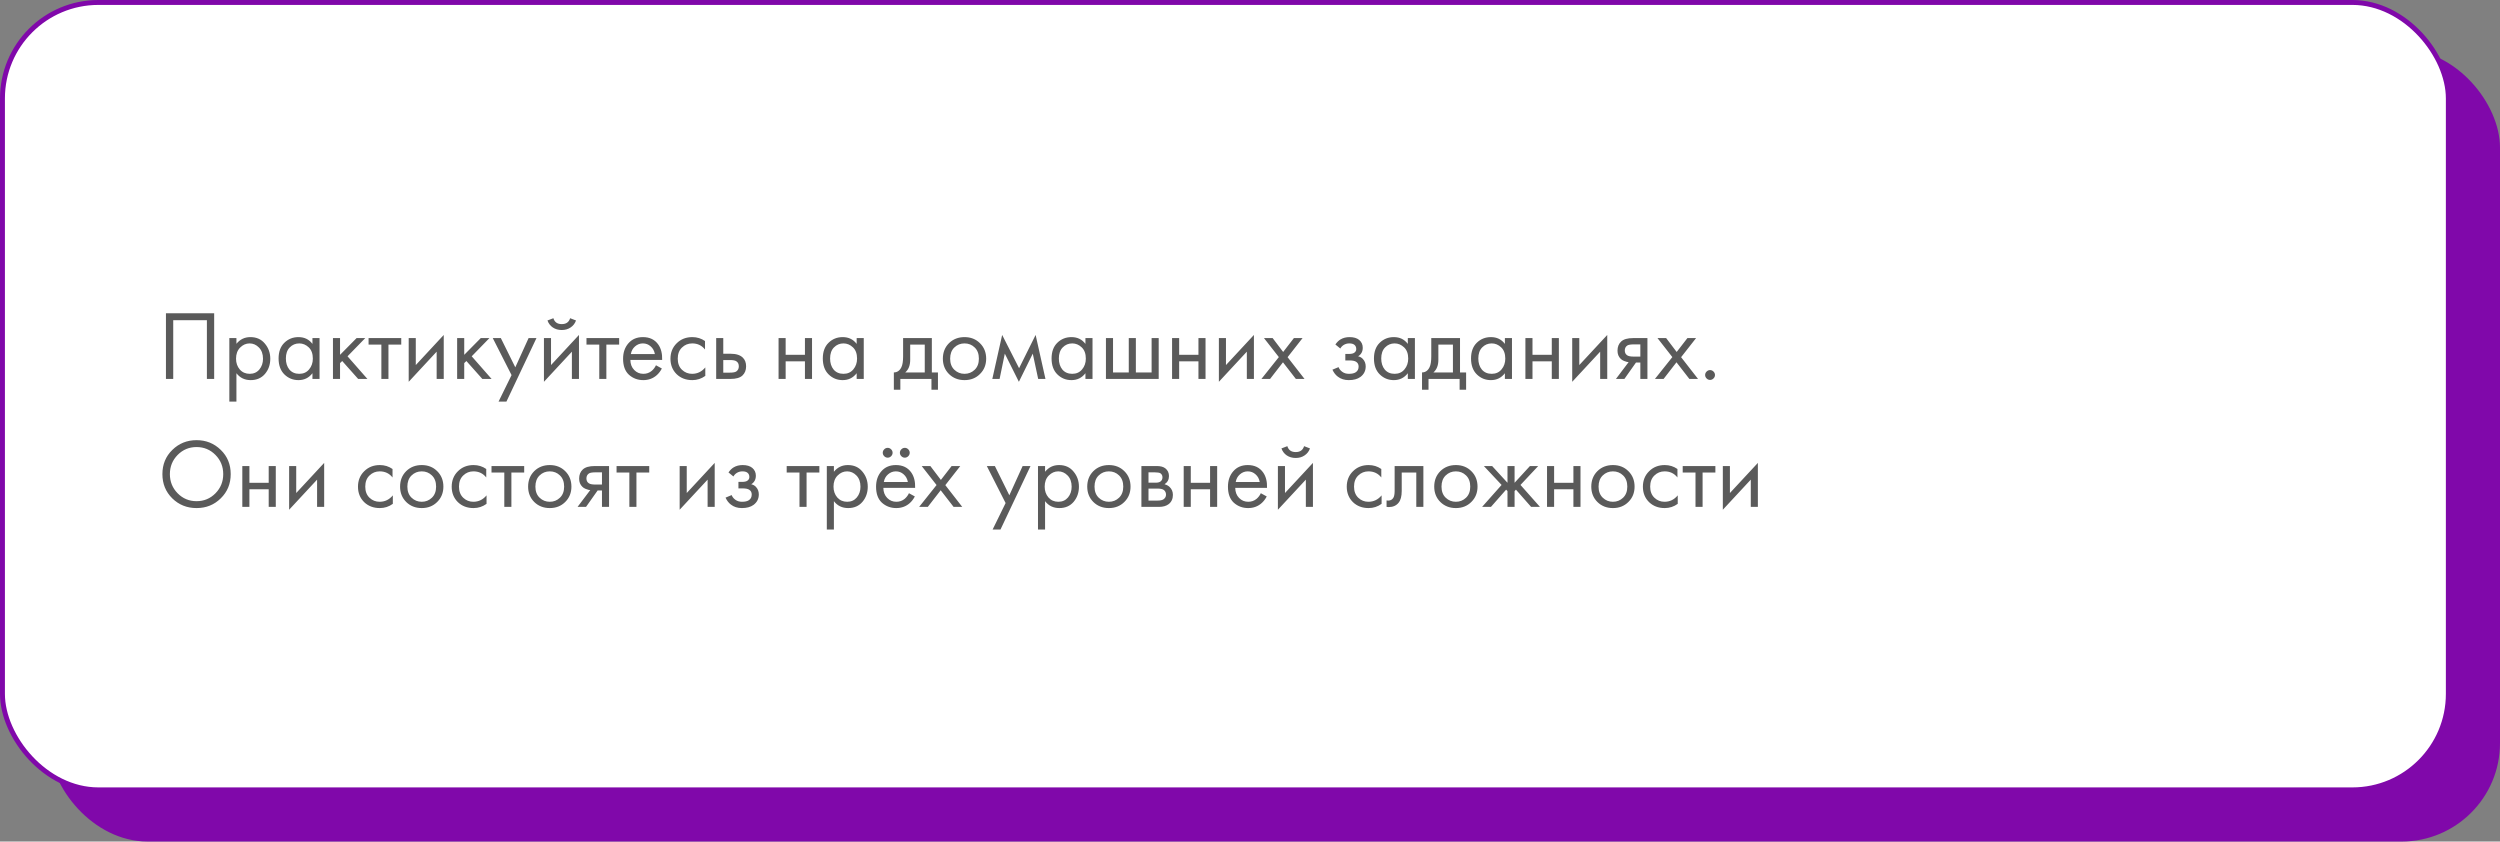 <?xml version="1.0" encoding="UTF-8"?> <svg xmlns="http://www.w3.org/2000/svg" width="508" height="171" viewBox="0 0 508 171" fill="none"><rect x="0" y="0" width="508" height="171" fill="#808080" stroke="none"/> <rect x="10" y="10" width="498" height="161" rx="20" fill="#8008AA"></rect> <rect x="0.5" y="0.5" width="497" height="160" rx="19.5" fill="white" stroke="#8008AA"></rect> <path d="M33.72 63.66H43.52V77H42.04V65.06H35.2V77H33.72V63.66ZM48.042 75.84V81.6H46.602V68.7H48.042V69.86C48.776 68.953 49.722 68.5 50.882 68.5C52.122 68.5 53.102 68.94 53.822 69.82C54.556 70.687 54.922 71.713 54.922 72.9C54.922 74.1 54.562 75.127 53.842 75.98C53.122 76.82 52.156 77.24 50.942 77.24C49.729 77.24 48.762 76.773 48.042 75.84ZM50.742 75.96C51.556 75.96 52.209 75.667 52.702 75.08C53.196 74.48 53.442 73.753 53.442 72.9C53.442 71.94 53.169 71.18 52.622 70.62C52.075 70.06 51.442 69.78 50.722 69.78C50.002 69.78 49.362 70.06 48.802 70.62C48.242 71.18 47.962 71.933 47.962 72.88C47.962 73.747 48.215 74.48 48.722 75.08C49.242 75.667 49.916 75.96 50.742 75.96ZM63.489 69.88V68.7H64.93V77H63.489V75.84C62.77 76.773 61.823 77.24 60.65 77.24C59.529 77.24 58.576 76.853 57.789 76.08C57.003 75.307 56.609 74.227 56.609 72.84C56.609 71.48 56.996 70.42 57.77 69.66C58.556 68.887 59.516 68.5 60.65 68.5C61.849 68.5 62.796 68.96 63.489 69.88ZM60.809 69.78C60.05 69.78 59.403 70.053 58.87 70.6C58.349 71.133 58.09 71.88 58.09 72.84C58.09 73.76 58.33 74.513 58.809 75.1C59.303 75.673 59.969 75.96 60.809 75.96C61.65 75.96 62.316 75.66 62.809 75.06C63.316 74.46 63.569 73.727 63.569 72.86C63.569 71.873 63.289 71.113 62.73 70.58C62.169 70.047 61.529 69.78 60.809 69.78ZM67.657 68.7H69.097V72.1L72.457 68.7H74.217L70.617 72.4L74.657 77H72.777L69.537 73.36L69.097 73.78V77H67.657V68.7ZM81.534 70.02H78.934V77H77.494V70.02H74.894V68.7H81.534V70.02ZM83.047 68.7H84.487V74.18L90.168 68.06V77H88.728V71.46L83.047 77.58V68.7ZM92.891 68.7H94.331V72.1L97.691 68.7H99.451L95.851 72.4L99.891 77H98.011L94.771 73.36L94.331 73.78V77H92.891V68.7ZM101.309 81.6L103.949 76.22L100.129 68.7H101.769L104.709 74.64L107.409 68.7H109.009L102.909 81.6H101.309ZM110.528 68.7H111.968V74.18L117.648 68.06V77H116.208V71.46L110.528 77.58V68.7ZM111.248 65.12L112.448 64.66C112.688 65.46 113.255 65.86 114.148 65.86C115.041 65.86 115.608 65.46 115.848 64.66L117.048 65.12C116.835 65.72 116.468 66.193 115.948 66.54C115.441 66.887 114.841 67.06 114.148 67.06C113.455 67.06 112.848 66.887 112.328 66.54C111.821 66.193 111.461 65.72 111.248 65.12ZM125.812 70.02H123.212V77H121.772V70.02H119.172V68.7H125.812V70.02ZM133.29 74.22L134.49 74.88C134.21 75.413 133.87 75.86 133.47 76.22C132.71 76.9 131.79 77.24 130.71 77.24C129.59 77.24 128.623 76.88 127.81 76.16C127.01 75.427 126.61 74.34 126.61 72.9C126.61 71.633 126.97 70.587 127.69 69.76C128.423 68.92 129.403 68.5 130.63 68.5C132.016 68.5 133.063 69.007 133.77 70.02C134.33 70.82 134.59 71.86 134.55 73.14H128.09C128.103 73.98 128.363 74.66 128.87 75.18C129.376 75.7 129.996 75.96 130.73 75.96C131.383 75.96 131.95 75.76 132.43 75.36C132.803 75.04 133.09 74.66 133.29 74.22ZM128.19 71.94H133.07C132.95 71.287 132.663 70.767 132.21 70.38C131.77 69.98 131.243 69.78 130.63 69.78C130.03 69.78 129.496 69.987 129.03 70.4C128.576 70.8 128.296 71.313 128.19 71.94ZM143.258 69.3V71.02C142.605 70.193 141.738 69.78 140.658 69.78C139.845 69.78 139.152 70.06 138.578 70.62C138.005 71.167 137.718 71.92 137.718 72.88C137.718 73.84 138.005 74.593 138.578 75.14C139.152 75.687 139.838 75.96 140.638 75.96C141.705 75.96 142.598 75.527 143.318 74.66V76.38C142.532 76.953 141.652 77.24 140.678 77.24C139.385 77.24 138.318 76.833 137.478 76.02C136.652 75.193 136.238 74.153 136.238 72.9C136.238 71.633 136.658 70.587 137.498 69.76C138.338 68.92 139.398 68.5 140.678 68.5C141.638 68.5 142.498 68.767 143.258 69.3ZM145.528 77V68.7H146.968V71.88H148.448C149.595 71.88 150.435 72.153 150.968 72.7C151.395 73.127 151.608 73.707 151.608 74.44C151.608 75.213 151.361 75.833 150.868 76.3C150.375 76.767 149.561 77 148.428 77H145.528ZM146.968 75.72H148.308C148.908 75.72 149.335 75.647 149.588 75.5C149.948 75.26 150.128 74.907 150.128 74.44C150.128 73.96 149.955 73.613 149.608 73.4C149.368 73.24 148.941 73.16 148.328 73.16H146.968V75.72ZM158.204 77V68.7H159.644V72.1H163.564V68.7H165.004V77H163.564V73.42H159.644V77H158.204ZM174.075 69.88V68.7H175.515V77H174.075V75.84C173.355 76.773 172.409 77.24 171.235 77.24C170.115 77.24 169.162 76.853 168.375 76.08C167.589 75.307 167.195 74.227 167.195 72.84C167.195 71.48 167.582 70.42 168.355 69.66C169.142 68.887 170.102 68.5 171.235 68.5C172.435 68.5 173.382 68.96 174.075 69.88ZM171.395 69.78C170.635 69.78 169.989 70.053 169.455 70.6C168.935 71.133 168.675 71.88 168.675 72.84C168.675 73.76 168.915 74.513 169.395 75.1C169.889 75.673 170.555 75.96 171.395 75.96C172.235 75.96 172.902 75.66 173.395 75.06C173.902 74.46 174.155 73.727 174.155 72.86C174.155 71.873 173.875 71.113 173.315 70.58C172.755 70.047 172.115 69.78 171.395 69.78ZM183.511 68.7H189.351V75.68H190.591V79.2H189.271V77H182.951V79.2H181.631V75.68C182.324 75.667 182.837 75.307 183.171 74.6C183.397 74.133 183.511 73.4 183.511 72.4V68.7ZM187.911 75.68V70.02H184.951V73.14C184.951 74.247 184.617 75.093 183.951 75.68H187.911ZM199.13 76C198.303 76.827 197.257 77.24 195.99 77.24C194.723 77.24 193.67 76.827 192.83 76C192.003 75.173 191.59 74.133 191.59 72.88C191.59 71.613 192.003 70.567 192.83 69.74C193.67 68.913 194.723 68.5 195.99 68.5C197.257 68.5 198.303 68.913 199.13 69.74C199.97 70.567 200.39 71.613 200.39 72.88C200.39 74.133 199.97 75.173 199.13 76ZM198.05 70.6C197.49 70.053 196.803 69.78 195.99 69.78C195.177 69.78 194.483 70.06 193.91 70.62C193.35 71.167 193.07 71.92 193.07 72.88C193.07 73.84 193.357 74.593 193.93 75.14C194.503 75.687 195.19 75.96 195.99 75.96C196.79 75.96 197.477 75.687 198.05 75.14C198.623 74.593 198.91 73.84 198.91 72.88C198.91 71.907 198.623 71.147 198.05 70.6ZM201.638 77L203.638 68.06L207.078 74.82L210.438 68.06L212.438 77H210.958L209.858 71.86L207.038 77.58L204.178 71.86L203.118 77H201.638ZM220.56 69.88V68.7H222V77H220.56V75.84C219.84 76.773 218.893 77.24 217.72 77.24C216.6 77.24 215.647 76.853 214.86 76.08C214.073 75.307 213.68 74.227 213.68 72.84C213.68 71.48 214.067 70.42 214.84 69.66C215.627 68.887 216.587 68.5 217.72 68.5C218.92 68.5 219.867 68.96 220.56 69.88ZM217.88 69.78C217.12 69.78 216.473 70.053 215.94 70.6C215.42 71.133 215.16 71.88 215.16 72.84C215.16 73.76 215.4 74.513 215.88 75.1C216.373 75.673 217.04 75.96 217.88 75.96C218.72 75.96 219.387 75.66 219.88 75.06C220.387 74.46 220.64 73.727 220.64 72.86C220.64 71.873 220.36 71.113 219.8 70.58C219.24 70.047 218.6 69.78 217.88 69.78ZM224.727 77V68.7H226.167V75.68H229.367V68.7H230.807V75.68H234.007V68.7H235.447V77H224.727ZM238.165 77V68.7H239.605V72.1H243.525V68.7H244.965V77H243.525V73.42H239.605V77H238.165ZM247.676 68.7H249.116V74.18L254.796 68.06V77H253.356V71.46L247.676 77.58V68.7ZM256.32 77L259.86 72.56L256.84 68.7H258.6L260.74 71.52L262.92 68.7H264.68L261.64 72.58L265.08 77H263.32L260.7 73.62L258.08 77H256.32ZM272.35 70.82L271.35 70C271.67 69.533 272.023 69.187 272.41 68.96C272.93 68.653 273.537 68.5 274.23 68.5C275.07 68.5 275.723 68.693 276.19 69.08C276.67 69.493 276.91 70.02 276.91 70.66C276.91 71.433 276.597 72.013 275.97 72.4C276.37 72.493 276.69 72.673 276.93 72.94C277.317 73.353 277.51 73.86 277.51 74.46C277.51 75.353 277.15 76.067 276.43 76.6C275.843 77.027 275.057 77.24 274.07 77.24C273.19 77.24 272.45 77.007 271.85 76.54C271.397 76.207 271.03 75.733 270.75 75.12L271.99 74.6C272.137 74.973 272.383 75.287 272.73 75.54C273.103 75.82 273.557 75.96 274.09 75.96C274.717 75.96 275.183 75.853 275.49 75.64C275.877 75.387 276.07 75 276.07 74.48C276.07 74.053 275.903 73.733 275.57 73.52C275.29 73.333 274.837 73.24 274.21 73.24H273.37V71.92H274.07C274.577 71.92 274.937 71.847 275.15 71.7C275.443 71.513 275.59 71.26 275.59 70.94C275.59 70.567 275.47 70.28 275.23 70.08C275.003 69.88 274.65 69.78 274.17 69.78C273.757 69.78 273.377 69.887 273.03 70.1C272.737 70.287 272.51 70.527 272.35 70.82ZM286.068 69.88V68.7H287.508V77H286.068V75.84C285.348 76.773 284.401 77.24 283.228 77.24C282.108 77.24 281.154 76.853 280.368 76.08C279.581 75.307 279.188 74.227 279.188 72.84C279.188 71.48 279.574 70.42 280.348 69.66C281.134 68.887 282.094 68.5 283.228 68.5C284.428 68.5 285.374 68.96 286.068 69.88ZM283.388 69.78C282.628 69.78 281.981 70.053 281.448 70.6C280.928 71.133 280.668 71.88 280.668 72.84C280.668 73.76 280.908 74.513 281.388 75.1C281.881 75.673 282.548 75.96 283.388 75.96C284.228 75.96 284.894 75.66 285.388 75.06C285.894 74.46 286.148 73.727 286.148 72.86C286.148 71.873 285.868 71.113 285.308 70.58C284.748 70.047 284.108 69.78 283.388 69.78ZM290.835 68.7H296.675V75.68H297.915V79.2H296.595V77H290.275V79.2H288.955V75.68C289.648 75.667 290.162 75.307 290.495 74.6C290.722 74.133 290.835 73.4 290.835 72.4V68.7ZM295.235 75.68V70.02H292.275V73.14C292.275 74.247 291.942 75.093 291.275 75.68H295.235ZM305.794 69.88V68.7H307.234V77H305.794V75.84C305.074 76.773 304.128 77.24 302.954 77.24C301.834 77.24 300.881 76.853 300.094 76.08C299.308 75.307 298.914 74.227 298.914 72.84C298.914 71.48 299.301 70.42 300.074 69.66C300.861 68.887 301.821 68.5 302.954 68.5C304.154 68.5 305.101 68.96 305.794 69.88ZM303.114 69.78C302.354 69.78 301.708 70.053 301.174 70.6C300.654 71.133 300.394 71.88 300.394 72.84C300.394 73.76 300.634 74.513 301.114 75.1C301.608 75.673 302.274 75.96 303.114 75.96C303.954 75.96 304.621 75.66 305.114 75.06C305.621 74.46 305.874 73.727 305.874 72.86C305.874 71.873 305.594 71.113 305.034 70.58C304.474 70.047 303.834 69.78 303.114 69.78ZM309.962 77V68.7H311.402V72.1H315.322V68.7H316.762V77H315.322V73.42H311.402V77H309.962ZM319.473 68.7H320.913V74.18L326.593 68.06V77H325.153V71.46L319.473 77.58V68.7ZM328.357 77L330.937 73.58C330.857 73.58 330.744 73.567 330.597 73.54C330.464 73.513 330.264 73.447 329.997 73.34C329.73 73.233 329.51 73.093 329.337 72.92C328.897 72.507 328.677 71.953 328.677 71.26C328.677 70.473 328.924 69.853 329.417 69.4C329.91 68.933 330.724 68.7 331.857 68.7H334.757V77H333.317V73.66H332.437L330.077 77H328.357ZM333.317 72.46V69.98H331.977C331.35 69.98 330.917 70.053 330.677 70.2C330.33 70.427 330.157 70.767 330.157 71.22C330.157 71.673 330.33 72.007 330.677 72.22C330.93 72.38 331.357 72.46 331.957 72.46H333.317ZM336.281 77L339.821 72.56L336.801 68.7H338.561L340.701 71.52L342.881 68.7H344.641L341.601 72.58L345.041 77H343.281L340.661 73.62L338.041 77H336.281ZM346.783 76.9C346.583 76.7 346.483 76.467 346.483 76.2C346.483 75.933 346.583 75.7 346.783 75.5C346.983 75.3 347.216 75.2 347.483 75.2C347.75 75.2 347.983 75.3 348.183 75.5C348.383 75.7 348.483 75.933 348.483 76.2C348.483 76.467 348.383 76.7 348.183 76.9C347.983 77.1 347.75 77.2 347.483 77.2C347.216 77.2 346.983 77.1 346.783 76.9ZM44.86 101.26C43.527 102.58 41.887 103.24 39.94 103.24C37.993 103.24 36.347 102.58 35 101.26C33.667 99.94 33 98.3 33 96.34C33 94.367 33.673 92.727 35.02 91.42C36.367 90.1 38.007 89.44 39.94 89.44C41.873 89.44 43.513 90.1 44.86 91.42C46.207 92.727 46.88 94.367 46.88 96.34C46.88 98.3 46.207 99.94 44.86 101.26ZM43.78 92.44C42.727 91.373 41.447 90.84 39.94 90.84C38.433 90.84 37.153 91.373 36.1 92.44C35.047 93.507 34.52 94.807 34.52 96.34C34.52 97.873 35.047 99.173 36.1 100.24C37.153 101.307 38.433 101.84 39.94 101.84C41.447 101.84 42.727 101.307 43.78 100.24C44.833 99.173 45.36 97.873 45.36 96.34C45.36 94.807 44.833 93.507 43.78 92.44ZM49.239 103V94.7H50.679V98.1H54.599V94.7H56.039V103H54.599V99.42H50.679V103H49.239ZM58.751 94.7H60.191V100.18L65.871 94.06V103H64.431V97.46L58.751 103.58V94.7ZM79.762 95.3V97.02C79.109 96.193 78.242 95.78 77.162 95.78C76.349 95.78 75.656 96.06 75.082 96.62C74.509 97.167 74.222 97.92 74.222 98.88C74.222 99.84 74.509 100.593 75.082 101.14C75.656 101.687 76.342 101.96 77.142 101.96C78.209 101.96 79.102 101.527 79.822 100.66V102.38C79.036 102.953 78.156 103.24 77.182 103.24C75.889 103.24 74.822 102.833 73.982 102.02C73.156 101.193 72.742 100.153 72.742 98.9C72.742 97.633 73.162 96.587 74.002 95.76C74.842 94.92 75.902 94.5 77.182 94.5C78.142 94.5 79.002 94.767 79.762 95.3ZM88.837 102C88.01 102.827 86.964 103.24 85.697 103.24C84.43 103.24 83.377 102.827 82.537 102C81.71 101.173 81.297 100.133 81.297 98.88C81.297 97.613 81.71 96.567 82.537 95.74C83.377 94.913 84.43 94.5 85.697 94.5C86.964 94.5 88.01 94.913 88.837 95.74C89.677 96.567 90.097 97.613 90.097 98.88C90.097 100.133 89.677 101.173 88.837 102ZM87.757 96.6C87.197 96.053 86.51 95.78 85.697 95.78C84.884 95.78 84.19 96.06 83.617 96.62C83.057 97.167 82.777 97.92 82.777 98.88C82.777 99.84 83.064 100.593 83.637 101.14C84.21 101.687 84.897 101.96 85.697 101.96C86.497 101.96 87.184 101.687 87.757 101.14C88.33 100.593 88.617 99.84 88.617 98.88C88.617 97.907 88.33 97.147 87.757 96.6ZM98.805 95.3V97.02C98.152 96.193 97.285 95.78 96.205 95.78C95.392 95.78 94.699 96.06 94.125 96.62C93.552 97.167 93.265 97.92 93.265 98.88C93.265 99.84 93.552 100.593 94.125 101.14C94.699 101.687 95.385 101.96 96.185 101.96C97.252 101.96 98.145 101.527 98.865 100.66V102.38C98.079 102.953 97.199 103.24 96.225 103.24C94.932 103.24 93.865 102.833 93.025 102.02C92.199 101.193 91.785 100.153 91.785 98.9C91.785 97.633 92.205 96.587 93.045 95.76C93.885 94.92 94.945 94.5 96.225 94.5C97.185 94.5 98.045 94.767 98.805 95.3ZM106.515 96.02H103.915V103H102.475V96.02H99.875V94.7H106.515V96.02ZM114.853 102C114.026 102.827 112.979 103.24 111.713 103.24C110.446 103.24 109.393 102.827 108.553 102C107.726 101.173 107.313 100.133 107.313 98.88C107.313 97.613 107.726 96.567 108.553 95.74C109.393 94.913 110.446 94.5 111.713 94.5C112.979 94.5 114.026 94.913 114.853 95.74C115.693 96.567 116.113 97.613 116.113 98.88C116.113 100.133 115.693 101.173 114.853 102ZM113.773 96.6C113.213 96.053 112.526 95.78 111.713 95.78C110.899 95.78 110.206 96.06 109.633 96.62C109.073 97.167 108.793 97.92 108.793 98.88C108.793 99.84 109.079 100.593 109.653 101.14C110.226 101.687 110.913 101.96 111.713 101.96C112.513 101.96 113.199 101.687 113.773 101.14C114.346 100.593 114.633 99.84 114.633 98.88C114.633 97.907 114.346 97.147 113.773 96.6ZM117.361 103L119.941 99.58C119.861 99.58 119.748 99.567 119.601 99.54C119.468 99.513 119.268 99.447 119.001 99.34C118.734 99.233 118.514 99.093 118.341 98.92C117.901 98.507 117.681 97.953 117.681 97.26C117.681 96.473 117.928 95.853 118.421 95.4C118.914 94.933 119.728 94.7 120.861 94.7H123.761V103H122.321V99.66H121.441L119.081 103H117.361ZM122.321 98.46V95.98H120.981C120.354 95.98 119.921 96.053 119.681 96.2C119.334 96.427 119.161 96.767 119.161 97.22C119.161 97.673 119.334 98.007 119.681 98.22C119.934 98.38 120.361 98.46 120.961 98.46H122.321ZM131.925 96.02H129.325V103H127.885V96.02H125.285V94.7H131.925V96.02ZM138.106 94.7H139.546V100.18L145.226 94.06V103H143.786V97.46L138.106 103.58V94.7ZM149.03 96.82L148.03 96C148.35 95.533 148.703 95.187 149.09 94.96C149.61 94.653 150.217 94.5 150.91 94.5C151.75 94.5 152.403 94.693 152.87 95.08C153.35 95.493 153.59 96.02 153.59 96.66C153.59 97.433 153.277 98.013 152.65 98.4C153.05 98.493 153.37 98.673 153.61 98.94C153.997 99.353 154.19 99.86 154.19 100.46C154.19 101.353 153.83 102.067 153.11 102.6C152.523 103.027 151.737 103.24 150.75 103.24C149.87 103.24 149.13 103.007 148.53 102.54C148.077 102.207 147.71 101.733 147.43 101.12L148.67 100.6C148.817 100.973 149.063 101.287 149.41 101.54C149.783 101.82 150.237 101.96 150.77 101.96C151.397 101.96 151.863 101.853 152.17 101.64C152.557 101.387 152.75 101 152.75 100.48C152.75 100.053 152.583 99.733 152.25 99.52C151.97 99.333 151.517 99.24 150.89 99.24H150.05V97.92H150.75C151.257 97.92 151.617 97.847 151.83 97.7C152.123 97.513 152.27 97.26 152.27 96.94C152.27 96.567 152.15 96.28 151.91 96.08C151.683 95.88 151.33 95.78 150.85 95.78C150.437 95.78 150.057 95.887 149.71 96.1C149.417 96.287 149.19 96.527 149.03 96.82ZM166.495 96.02H163.895V103H162.455V96.02H159.855V94.7H166.495V96.02ZM169.448 101.84V107.6H168.008V94.7H169.448V95.86C170.182 94.953 171.128 94.5 172.288 94.5C173.528 94.5 174.508 94.94 175.228 95.82C175.962 96.687 176.328 97.713 176.328 98.9C176.328 100.1 175.968 101.127 175.248 101.98C174.528 102.82 173.562 103.24 172.348 103.24C171.135 103.24 170.168 102.773 169.448 101.84ZM172.148 101.96C172.962 101.96 173.615 101.667 174.108 101.08C174.602 100.48 174.848 99.753 174.848 98.9C174.848 97.94 174.575 97.18 174.028 96.62C173.482 96.06 172.848 95.78 172.128 95.78C171.408 95.78 170.768 96.06 170.208 96.62C169.648 97.18 169.368 97.933 169.368 98.88C169.368 99.747 169.622 100.48 170.128 101.08C170.648 101.667 171.322 101.96 172.148 101.96ZM184.696 100.22L185.896 100.88C185.616 101.413 185.276 101.86 184.876 102.22C184.116 102.9 183.196 103.24 182.116 103.24C180.996 103.24 180.029 102.88 179.216 102.16C178.416 101.427 178.016 100.34 178.016 98.9C178.016 97.633 178.376 96.587 179.096 95.76C179.829 94.92 180.809 94.5 182.036 94.5C183.422 94.5 184.469 95.007 185.176 96.02C185.736 96.82 185.996 97.86 185.956 99.14H179.496C179.509 99.98 179.769 100.66 180.276 101.18C180.782 101.7 181.402 101.96 182.136 101.96C182.789 101.96 183.356 101.76 183.836 101.36C184.209 101.04 184.496 100.66 184.696 100.22ZM179.596 97.94H184.476C184.356 97.287 184.069 96.767 183.616 96.38C183.176 95.98 182.649 95.78 182.036 95.78C181.436 95.78 180.902 95.987 180.436 96.4C179.982 96.8 179.702 97.313 179.596 97.94ZM179.676 92.7C179.476 92.5 179.376 92.267 179.376 92C179.376 91.733 179.476 91.5 179.676 91.3C179.876 91.1 180.109 91 180.376 91C180.642 91 180.876 91.1 181.076 91.3C181.276 91.5 181.376 91.733 181.376 92C181.376 92.267 181.276 92.5 181.076 92.7C180.876 92.9 180.642 93 180.376 93C180.109 93 179.876 92.9 179.676 92.7ZM183.156 92.7C182.956 92.5 182.856 92.267 182.856 92C182.856 91.733 182.956 91.5 183.156 91.3C183.356 91.1 183.589 91 183.856 91C184.122 91 184.356 91.1 184.556 91.3C184.756 91.5 184.856 91.733 184.856 92C184.856 92.267 184.756 92.5 184.556 92.7C184.356 92.9 184.122 93 183.856 93C183.589 93 183.356 92.9 183.156 92.7ZM186.769 103L190.309 98.56L187.289 94.7H189.049L191.189 97.52L193.369 94.7H195.129L192.089 98.58L195.529 103H193.769L191.149 99.62L188.529 103H186.769ZM201.699 107.6L204.339 102.22L200.519 94.7H202.159L205.099 100.64L207.799 94.7H209.399L203.299 107.6H201.699ZM212.359 101.84V107.6H210.919V94.7H212.359V95.86C213.092 94.953 214.039 94.5 215.199 94.5C216.439 94.5 217.419 94.94 218.139 95.82C218.872 96.687 219.239 97.713 219.239 98.9C219.239 100.1 218.879 101.127 218.159 101.98C217.439 102.82 216.472 103.24 215.259 103.24C214.045 103.24 213.079 102.773 212.359 101.84ZM215.059 101.96C215.872 101.96 216.525 101.667 217.019 101.08C217.512 100.48 217.759 99.753 217.759 98.9C217.759 97.94 217.485 97.18 216.939 96.62C216.392 96.06 215.759 95.78 215.039 95.78C214.319 95.78 213.679 96.06 213.119 96.62C212.559 97.18 212.279 97.933 212.279 98.88C212.279 99.747 212.532 100.48 213.039 101.08C213.559 101.667 214.232 101.96 215.059 101.96ZM228.466 102C227.639 102.827 226.593 103.24 225.326 103.24C224.059 103.24 223.006 102.827 222.166 102C221.339 101.173 220.926 100.133 220.926 98.88C220.926 97.613 221.339 96.567 222.166 95.74C223.006 94.913 224.059 94.5 225.326 94.5C226.593 94.5 227.639 94.913 228.466 95.74C229.306 96.567 229.726 97.613 229.726 98.88C229.726 100.133 229.306 101.173 228.466 102ZM227.386 96.6C226.826 96.053 226.139 95.78 225.326 95.78C224.513 95.78 223.819 96.06 223.246 96.62C222.686 97.167 222.406 97.92 222.406 98.88C222.406 99.84 222.693 100.593 223.266 101.14C223.839 101.687 224.526 101.96 225.326 101.96C226.126 101.96 226.813 101.687 227.386 101.14C227.959 100.593 228.246 99.84 228.246 98.88C228.246 97.907 227.959 97.147 227.386 96.6ZM231.934 94.7H235.074C235.834 94.7 236.414 94.86 236.814 95.18C237.294 95.567 237.534 96.087 237.534 96.74C237.534 97.46 237.234 98.013 236.634 98.4C237.048 98.507 237.394 98.693 237.674 98.96C238.114 99.387 238.334 99.92 238.334 100.56C238.334 101.36 238.048 101.987 237.474 102.44C236.981 102.813 236.328 103 235.514 103H231.934V94.7ZM233.374 98.08H234.894C235.281 98.08 235.588 98 235.814 97.84C236.081 97.64 236.214 97.353 236.214 96.98C236.214 96.647 236.081 96.38 235.814 96.18C235.614 96.047 235.228 95.98 234.654 95.98H233.374V98.08ZM233.374 101.72H235.154C235.768 101.72 236.201 101.627 236.454 101.44C236.774 101.2 236.934 100.893 236.934 100.52C236.934 100.12 236.794 99.807 236.514 99.58C236.261 99.38 235.828 99.28 235.214 99.28H233.374V101.72ZM240.528 103V94.7H241.968V98.1H245.888V94.7H247.328V103H245.888V99.42H241.968V103H240.528ZM256.2 100.22L257.4 100.88C257.12 101.413 256.78 101.86 256.38 102.22C255.62 102.9 254.7 103.24 253.62 103.24C252.5 103.24 251.533 102.88 250.72 102.16C249.92 101.427 249.52 100.34 249.52 98.9C249.52 97.633 249.88 96.587 250.6 95.76C251.333 94.92 252.313 94.5 253.54 94.5C254.926 94.5 255.973 95.007 256.68 96.02C257.24 96.82 257.5 97.86 257.46 99.14H251C251.013 99.98 251.273 100.66 251.78 101.18C252.286 101.7 252.906 101.96 253.64 101.96C254.293 101.96 254.86 101.76 255.34 101.36C255.713 101.04 256 100.66 256.2 100.22ZM251.1 97.94H255.98C255.86 97.287 255.573 96.767 255.12 96.38C254.68 95.98 254.153 95.78 253.54 95.78C252.94 95.78 252.406 95.987 251.94 96.4C251.486 96.8 251.206 97.313 251.1 97.94ZM259.669 94.7H261.109V100.18L266.789 94.06V103H265.349V97.46L259.669 103.58V94.7ZM260.389 91.12L261.589 90.66C261.829 91.46 262.395 91.86 263.289 91.86C264.182 91.86 264.749 91.46 264.989 90.66L266.189 91.12C265.975 91.72 265.609 92.193 265.089 92.54C264.582 92.887 263.982 93.06 263.289 93.06C262.595 93.06 261.989 92.887 261.469 92.54C260.962 92.193 260.602 91.72 260.389 91.12ZM280.68 95.3V97.02C280.027 96.193 279.16 95.78 278.08 95.78C277.267 95.78 276.574 96.06 276 96.62C275.427 97.167 275.14 97.92 275.14 98.88C275.14 99.84 275.427 100.593 276 101.14C276.574 101.687 277.26 101.96 278.06 101.96C279.127 101.96 280.02 101.527 280.74 100.66V102.38C279.954 102.953 279.074 103.24 278.1 103.24C276.807 103.24 275.74 102.833 274.9 102.02C274.074 101.193 273.66 100.153 273.66 98.9C273.66 97.633 274.08 96.587 274.92 95.76C275.76 94.92 276.82 94.5 278.1 94.5C279.06 94.5 279.92 94.767 280.68 95.3ZM289.23 94.7V103H287.79V96.02H284.83V99.76C284.83 100.84 284.617 101.64 284.19 102.16C283.71 102.747 283.043 103.04 282.19 103.04C282.083 103.04 281.937 103.027 281.75 103V101.68C281.883 101.707 281.99 101.72 282.07 101.72C282.537 101.72 282.883 101.54 283.11 101.18C283.297 100.887 283.39 100.413 283.39 99.76V94.7H289.23ZM298.974 102C298.147 102.827 297.1 103.24 295.834 103.24C294.567 103.24 293.514 102.827 292.674 102C291.847 101.173 291.434 100.133 291.434 98.88C291.434 97.613 291.847 96.567 292.674 95.74C293.514 94.913 294.567 94.5 295.834 94.5C297.1 94.5 298.147 94.913 298.974 95.74C299.814 96.567 300.234 97.613 300.234 98.88C300.234 100.133 299.814 101.173 298.974 102ZM297.894 96.6C297.334 96.053 296.647 95.78 295.834 95.78C295.02 95.78 294.327 96.06 293.754 96.62C293.194 97.167 292.914 97.92 292.914 98.88C292.914 99.84 293.2 100.593 293.774 101.14C294.347 101.687 295.034 101.96 295.834 101.96C296.634 101.96 297.32 101.687 297.894 101.14C298.467 100.593 298.754 99.84 298.754 98.88C298.754 97.907 298.467 97.147 297.894 96.6ZM306.322 94.7H307.762V98.1L310.882 94.7H312.562L308.962 98.54L312.922 103H311.122L308.042 99.5L307.762 99.78V103H306.322V99.78L306.042 99.5L302.962 103H301.162L305.122 98.54L301.522 94.7H303.202L306.322 98.1V94.7ZM314.356 103V94.7H315.796V98.1H319.716V94.7H321.156V103H319.716V99.42H315.796V103H314.356ZM330.888 102C330.061 102.827 329.014 103.24 327.748 103.24C326.481 103.24 325.428 102.827 324.588 102C323.761 101.173 323.348 100.133 323.348 98.88C323.348 97.613 323.761 96.567 324.588 95.74C325.428 94.913 326.481 94.5 327.748 94.5C329.014 94.5 330.061 94.913 330.888 95.74C331.728 96.567 332.148 97.613 332.148 98.88C332.148 100.133 331.728 101.173 330.888 102ZM329.808 96.6C329.248 96.053 328.561 95.78 327.748 95.78C326.934 95.78 326.241 96.06 325.668 96.62C325.108 97.167 324.828 97.92 324.828 98.88C324.828 99.84 325.114 100.593 325.688 101.14C326.261 101.687 326.948 101.96 327.748 101.96C328.548 101.96 329.234 101.687 329.808 101.14C330.381 100.593 330.668 99.84 330.668 98.88C330.668 97.907 330.381 97.147 329.808 96.6ZM340.856 95.3V97.02C340.203 96.193 339.336 95.78 338.256 95.78C337.443 95.78 336.749 96.06 336.176 96.62C335.603 97.167 335.316 97.92 335.316 98.88C335.316 99.84 335.603 100.593 336.176 101.14C336.749 101.687 337.436 101.96 338.236 101.96C339.303 101.96 340.196 101.527 340.916 100.66V102.38C340.129 102.953 339.249 103.24 338.276 103.24C336.983 103.24 335.916 102.833 335.076 102.02C334.249 101.193 333.836 100.153 333.836 98.9C333.836 97.633 334.256 96.587 335.096 95.76C335.936 94.92 336.996 94.5 338.276 94.5C339.236 94.5 340.096 94.767 340.856 95.3ZM348.566 96.02H345.966V103H344.526V96.02H341.926V94.7H348.566V96.02ZM350.079 94.7H351.519V100.18L357.199 94.06V103H355.759V97.46L350.079 103.58V94.7Z" fill="#5A5A5A"></path> </svg> 